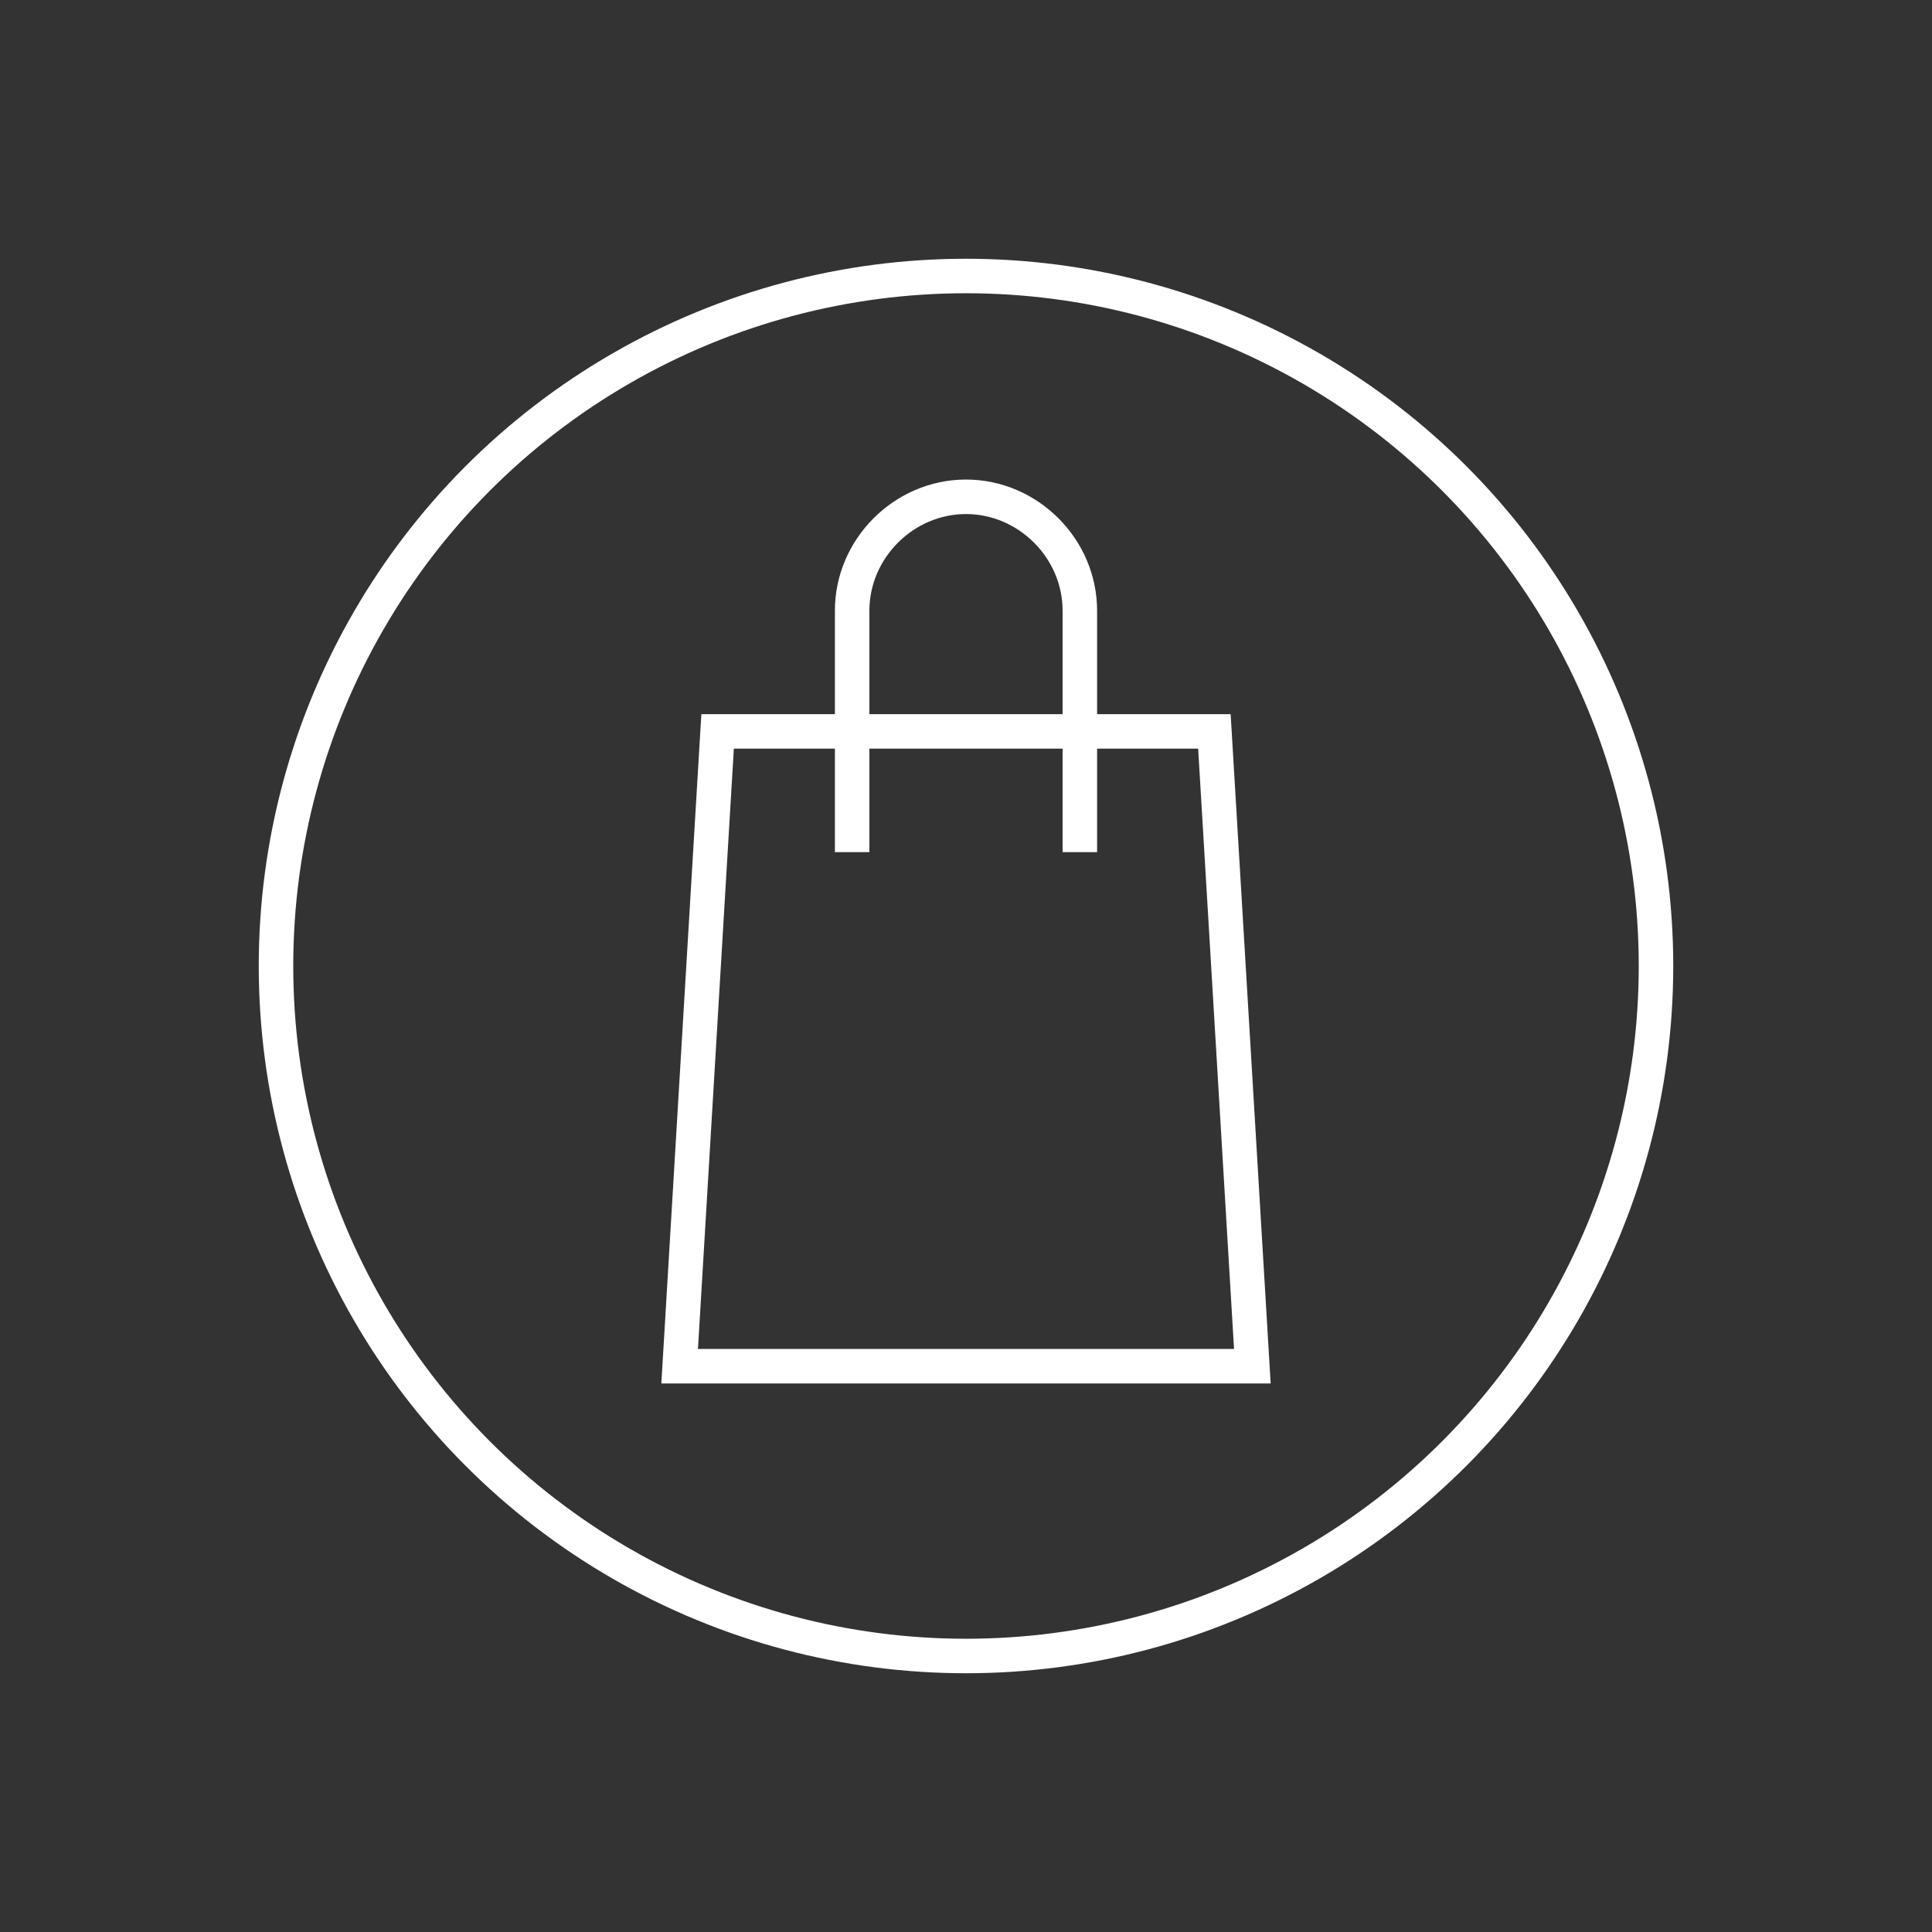 <?xml version="1.0" encoding="UTF-8" standalone="no"?>
<!DOCTYPE svg PUBLIC "-//W3C//DTD SVG 1.1//EN" "http://www.w3.org/Graphics/SVG/1.1/DTD/svg11.dtd">
<svg width="100%" height="100%" viewBox="0 0 56 56" version="1.1" xmlns="http://www.w3.org/2000/svg" xmlns:xlink="http://www.w3.org/1999/xlink" xml:space="preserve" xmlns:serif="http://www.serif.com/" style="fill-rule:evenodd;clip-rule:evenodd;stroke-miterlimit:10;">
    <rect x="0" y="0" width="56" height="56" fill="#333333" stroke="none"/>
    <g>
        <g>
            <path d="M28,39.6L36.3,39.6L35.2,21.2L28,21.2L20.8,21.2L19.7,39.6L28,39.6Z" style="fill:none;stroke:white;stroke-width:1px;"/>
            <path d="M24.7,24.7L24.7,17.7C24.7,15.9 26.2,14.4 28,14.4C29.8,14.4 31.3,15.9 31.3,17.7L31.3,24.7" style="fill:none;stroke:white;stroke-width:1px;"/>
        </g>
        <circle cx="28" cy="28" r="20" style="fill:none;stroke:white;stroke-width:1px;"/>
    </g>
</svg>
